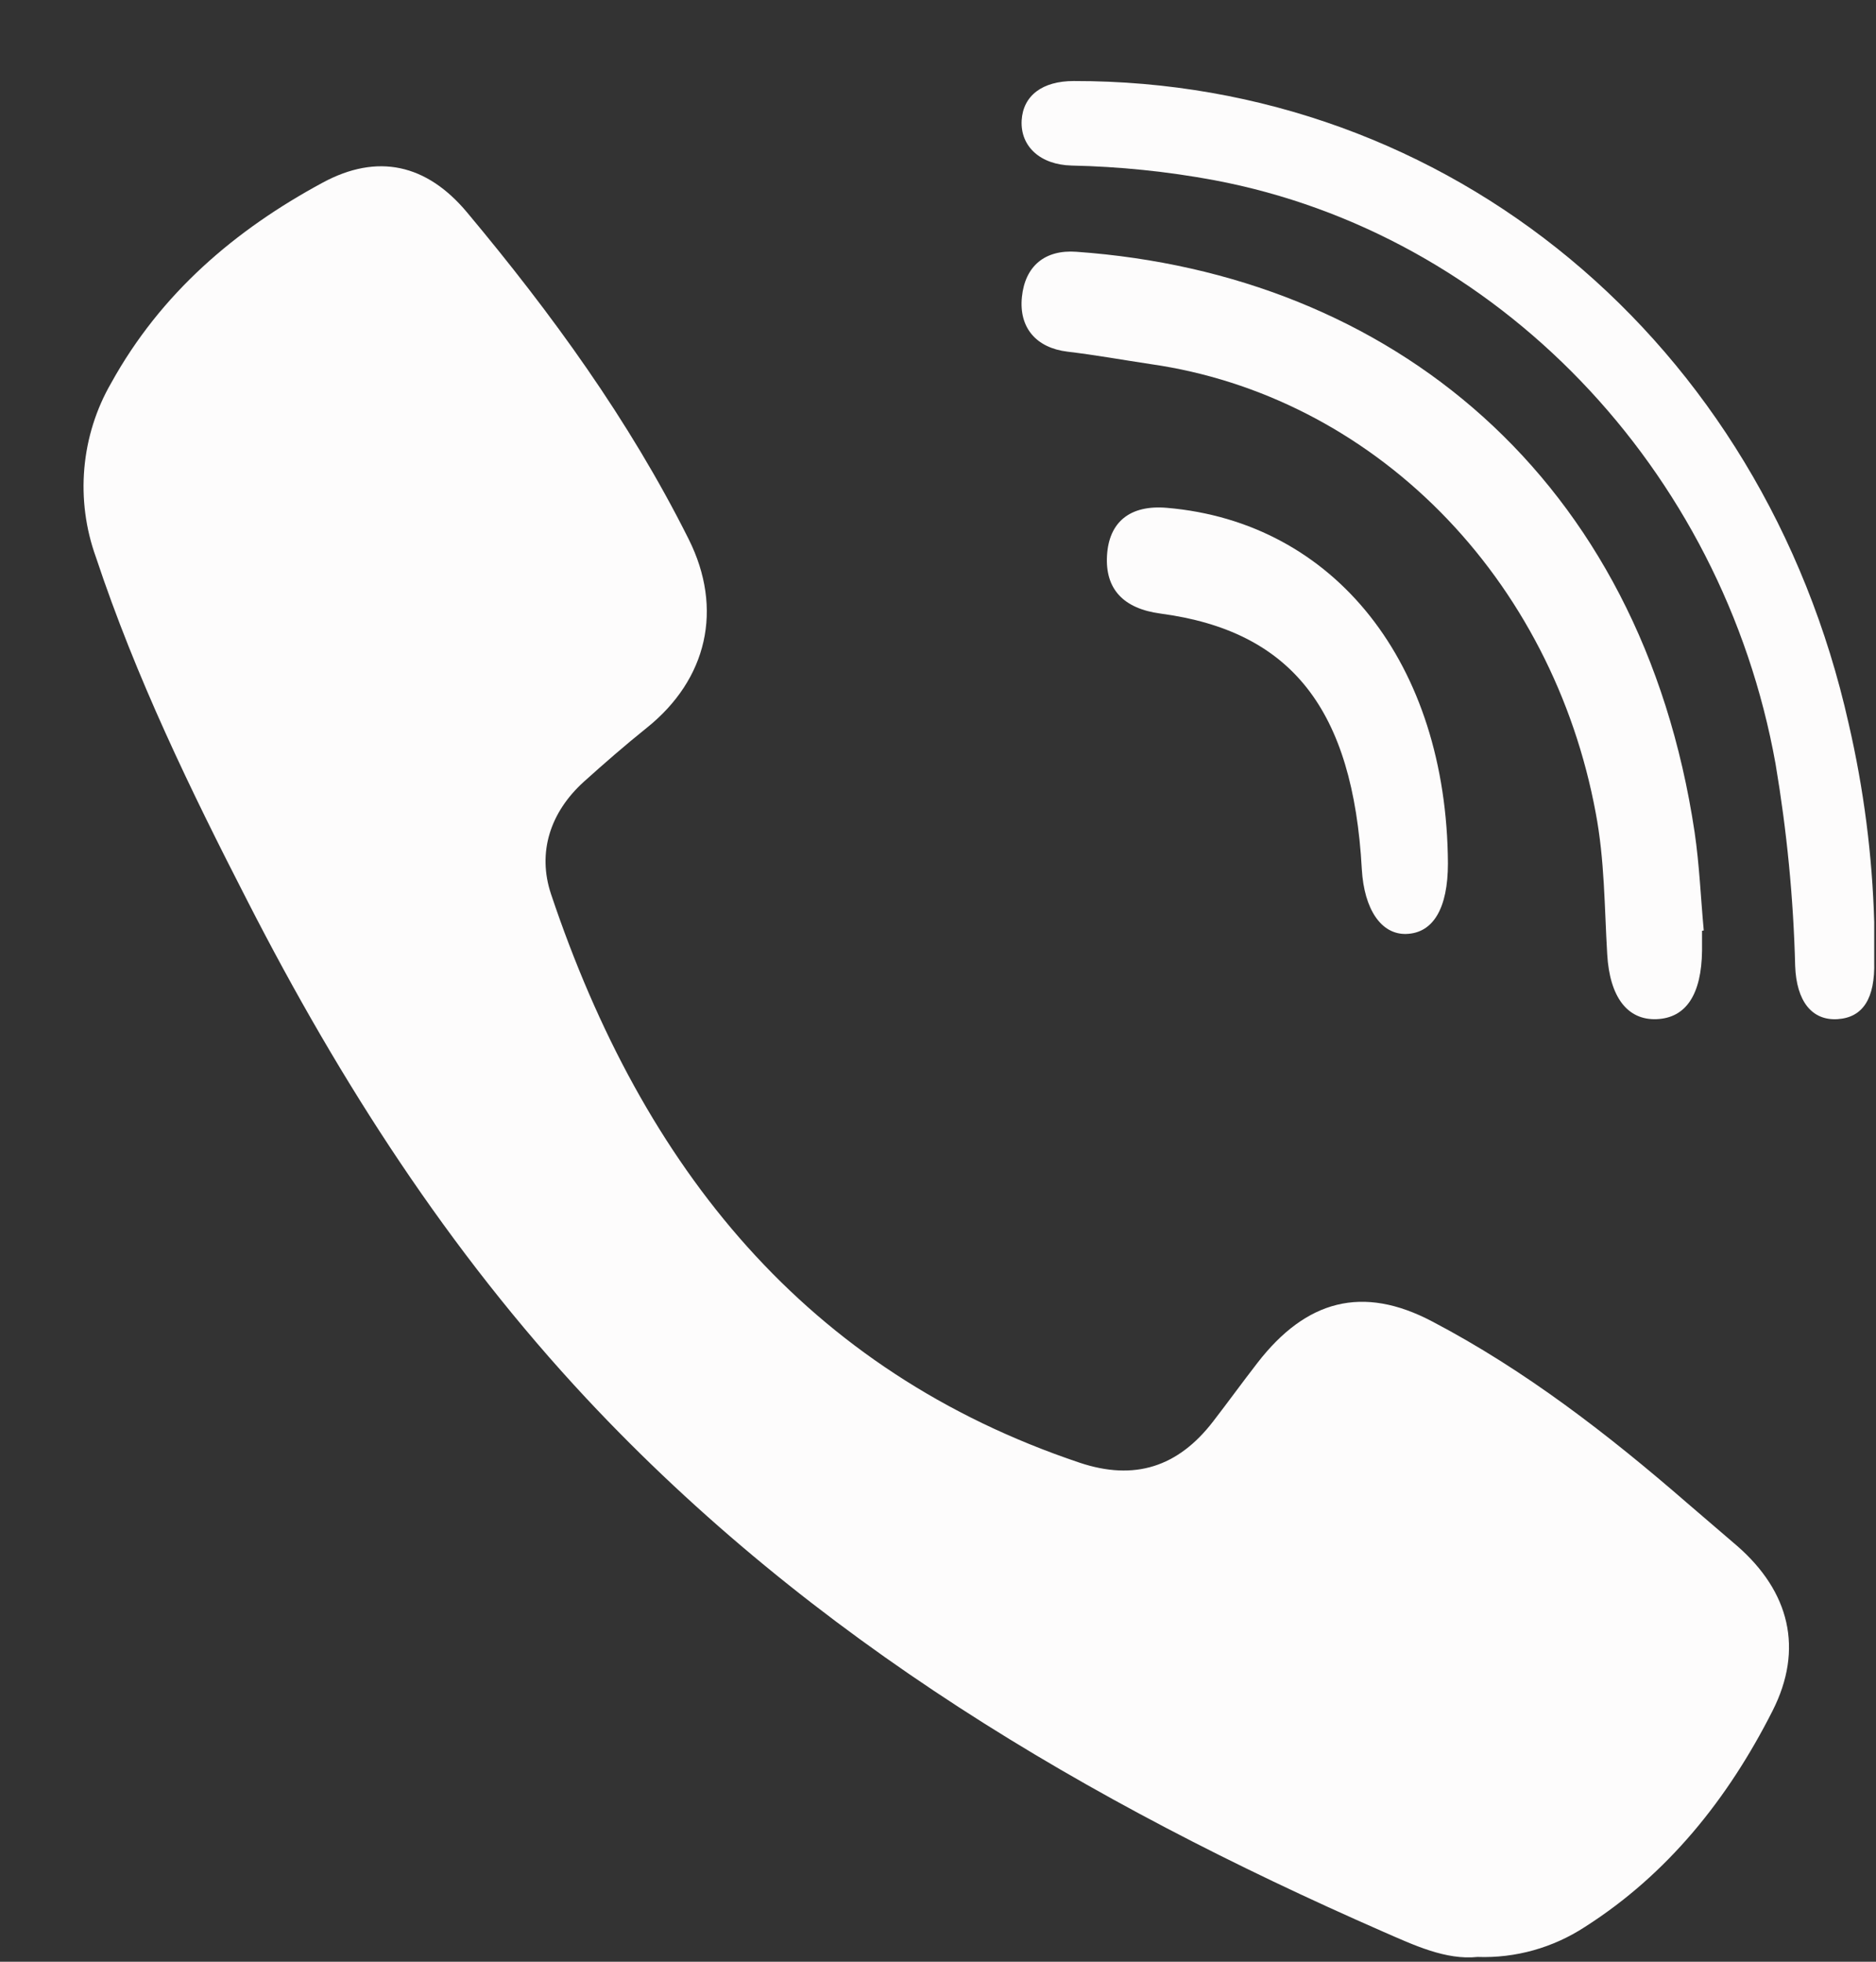 <?xml version="1.0" encoding="UTF-8"?> <svg xmlns="http://www.w3.org/2000/svg" width="22" height="23" viewBox="0 0 22 23" fill="none"><rect x="0" y="0" width="22" height="23" fill="#333333" stroke="none"/><g clip-path="url(#clip0_1_509)"><g clip-path="url(#clip1_1_509)"><g clip-path="url(#clip2_1_509)"><path d="M17.327 22.944C16.955 22.983 16.58 22.805 16.218 22.647C12.757 21.13 9.528 19.231 6.876 16.395C5.264 14.67 3.993 12.693 2.909 10.577C2.236 9.267 1.594 7.944 1.125 6.533C1.005 6.201 0.958 5.845 0.989 5.491C1.02 5.138 1.127 4.796 1.303 4.492C1.887 3.435 2.761 2.694 3.781 2.143C4.426 1.793 5.003 1.923 5.477 2.49C6.467 3.674 7.376 4.922 8.076 6.321C8.486 7.14 8.294 7.965 7.585 8.533C7.332 8.736 7.086 8.95 6.845 9.167C6.455 9.521 6.297 9.992 6.463 10.486C7.542 13.701 9.46 16.075 12.663 17.15C13.303 17.363 13.813 17.202 14.226 16.666C14.402 16.438 14.57 16.206 14.746 15.979C15.316 15.242 15.979 15.062 16.797 15.494C17.884 16.064 18.857 16.816 19.79 17.626C19.984 17.793 20.18 17.96 20.374 18.127C20.984 18.66 21.156 19.332 20.786 20.06C20.263 21.092 19.557 21.973 18.588 22.591C18.211 22.837 17.772 22.96 17.327 22.944Z" fill="#FDFCFC"></path><path d="M21.979 10.812C21.979 10.966 21.979 11.12 21.979 11.274C21.99 11.705 21.848 11.93 21.548 11.949C21.247 11.967 21.067 11.738 21.052 11.325C21.032 10.53 20.954 9.739 20.822 8.956C20.2 5.49 17.551 2.736 14.241 2.113C13.688 2.01 13.128 1.953 12.567 1.941C12.201 1.932 11.965 1.718 11.981 1.412C11.998 1.121 12.223 0.95 12.593 0.95C16.99 0.944 20.676 3.998 21.68 8.487C21.856 9.249 21.957 10.028 21.979 10.812Z" fill="#FDFCFC"></path><path d="M19.96 10.913C19.96 10.991 19.96 11.068 19.96 11.145C19.954 11.66 19.772 11.935 19.428 11.949C19.083 11.963 18.877 11.687 18.848 11.19C18.815 10.633 18.818 10.082 18.713 9.53C18.462 8.178 17.825 6.944 16.89 6.001C15.955 5.058 14.77 4.453 13.5 4.27C13.173 4.221 12.847 4.162 12.518 4.123C12.155 4.079 11.947 3.845 11.984 3.482C12.021 3.12 12.253 2.925 12.623 2.952C16.304 3.213 19.248 5.586 19.873 9.758C19.929 10.139 19.945 10.526 19.98 10.909L19.96 10.913Z" fill="#FDFCFC"></path><path d="M16.98 10.123C16.98 10.648 16.808 10.941 16.49 10.95C16.197 10.958 15.997 10.661 15.97 10.19C15.867 8.316 15.143 7.398 13.611 7.194C13.173 7.136 12.959 6.905 12.982 6.513C13.005 6.121 13.25 5.917 13.684 5.954C15.655 6.122 16.966 7.781 16.98 10.123Z" fill="#FDFCFC"></path></g></g></g><defs><clipPath id="clip0_1_509"><rect width="21" height="22" fill="white" transform="translate(0.98 0.95)"></rect></clipPath><clipPath id="clip1_1_509"><rect width="21" height="22" fill="white" transform="translate(0.98 0.95)"></rect></clipPath><clipPath id="clip2_1_509"><rect width="21" height="22" fill="white" transform="translate(0.98 0.95)"></rect></clipPath></defs></svg> 